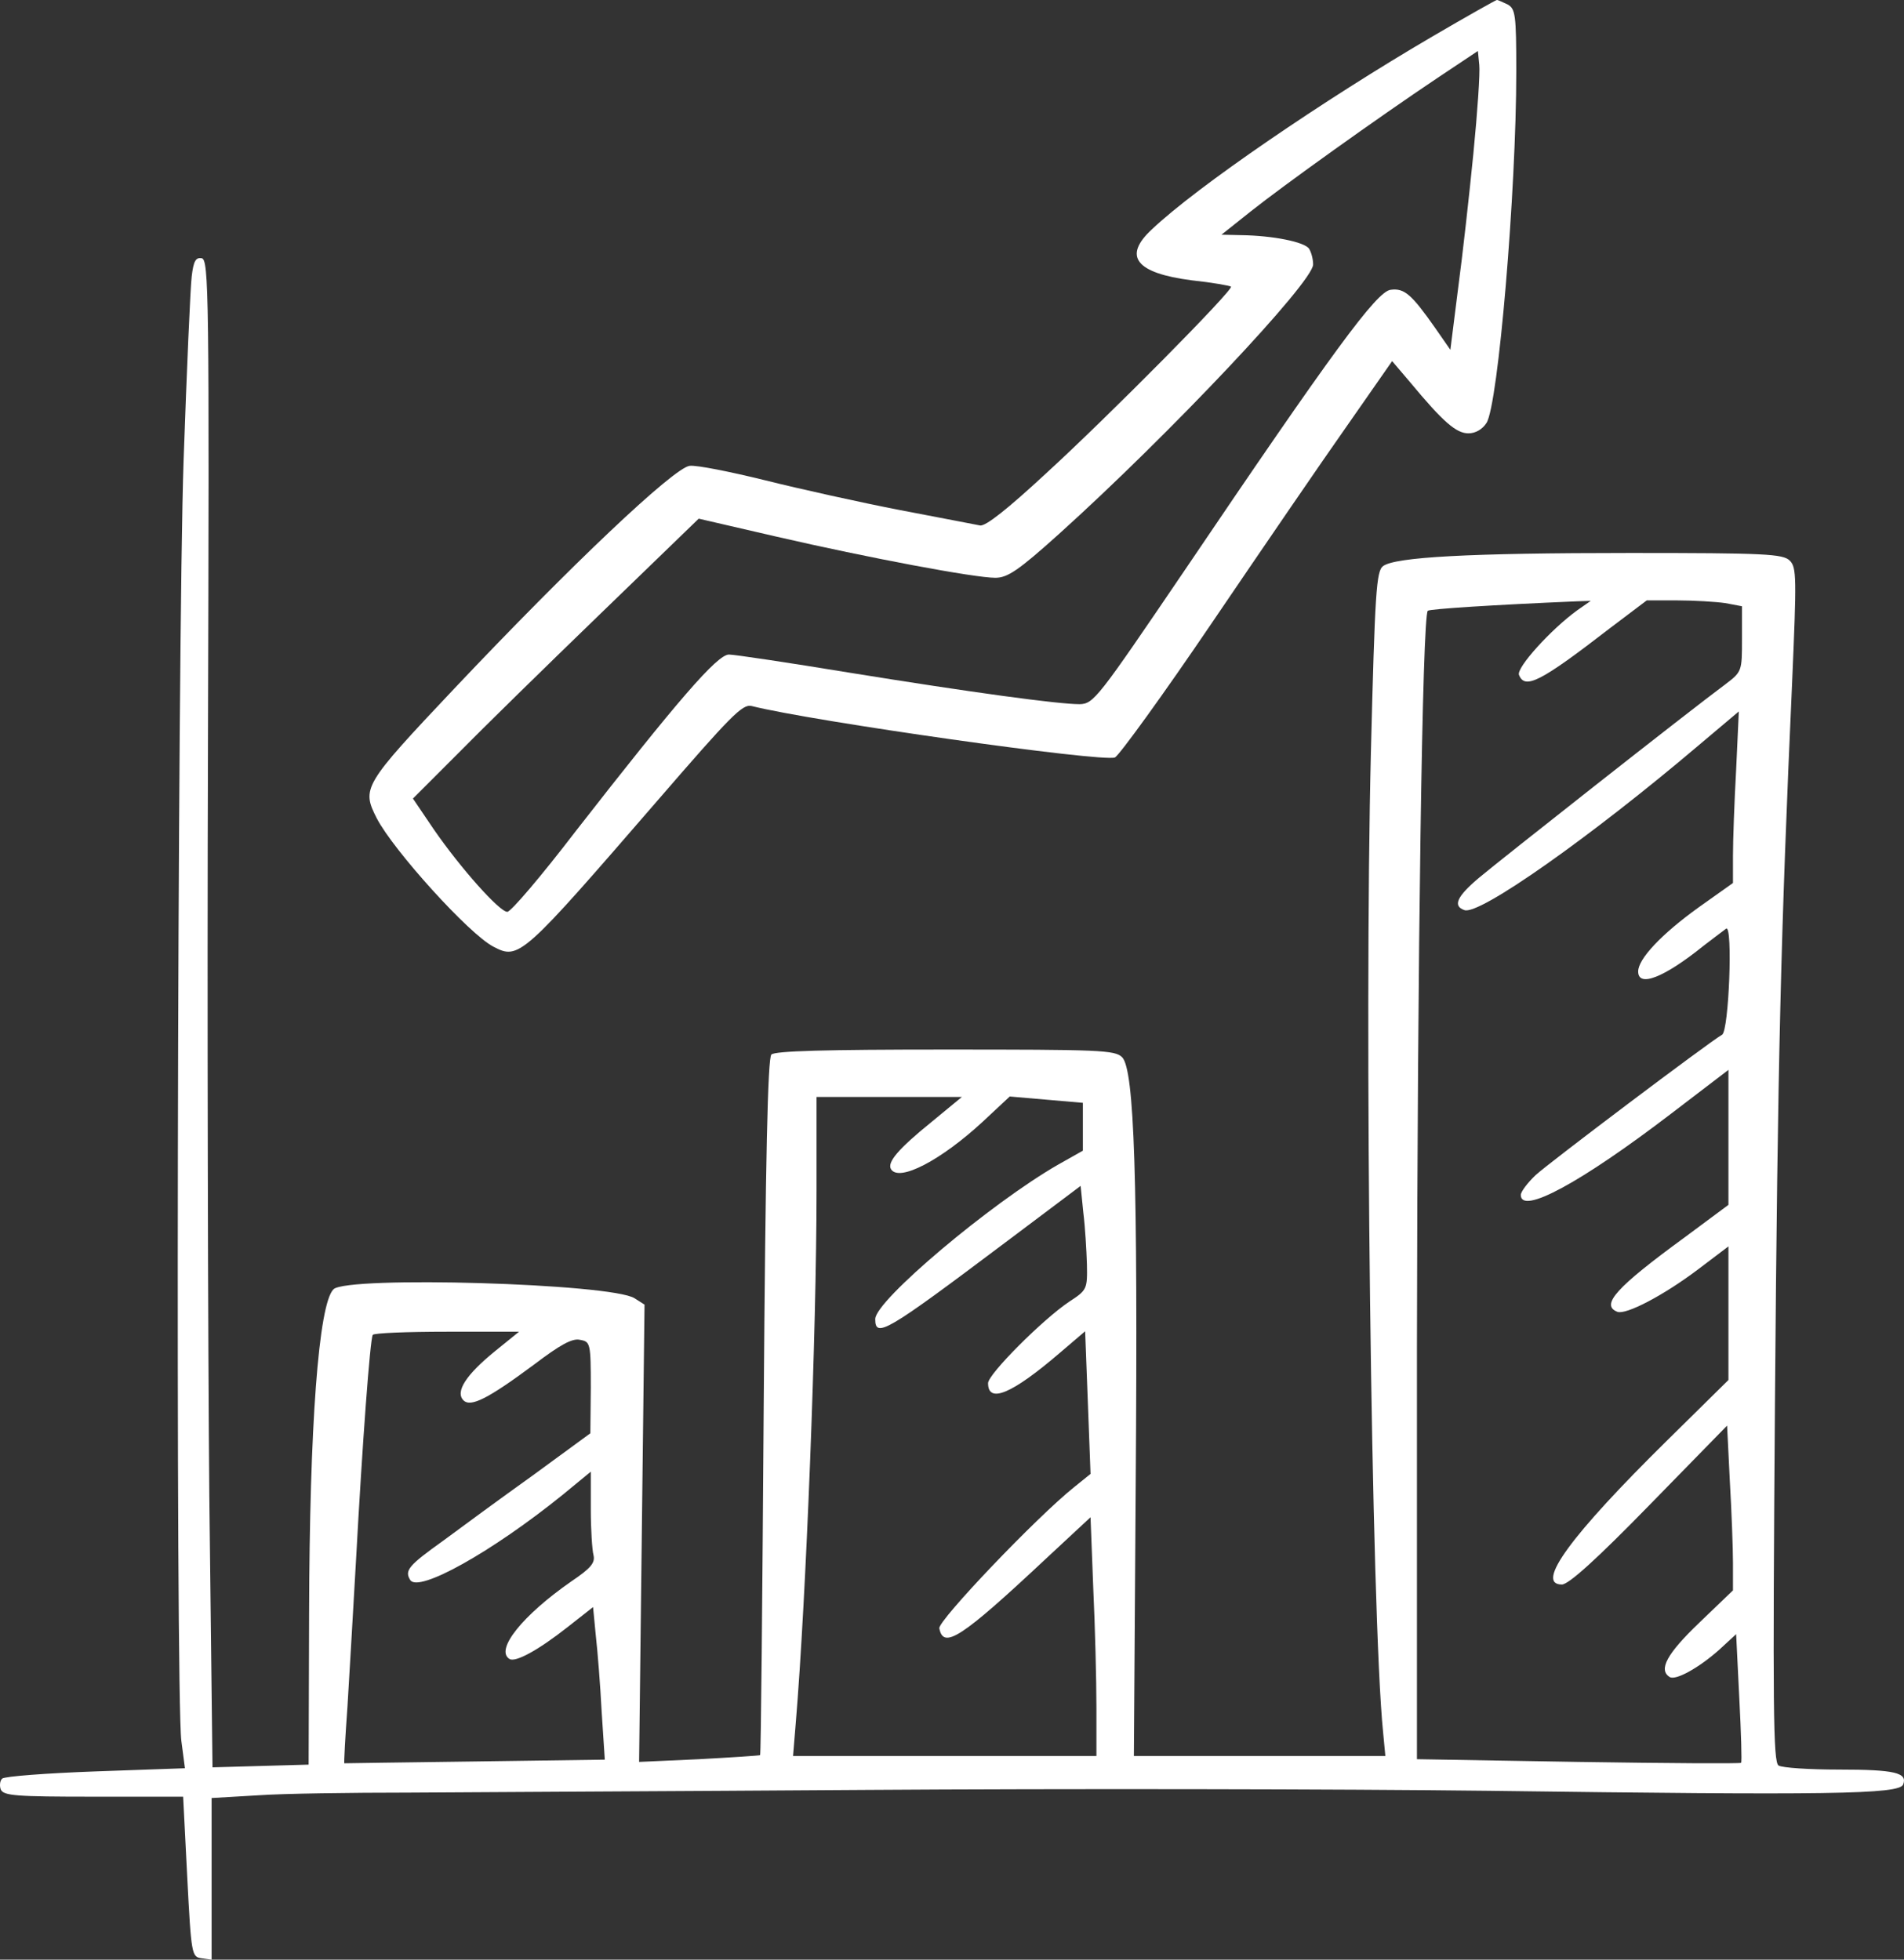 <?xml version="1.0" encoding="UTF-8"?> <svg xmlns="http://www.w3.org/2000/svg" width="68" height="70" viewBox="0 0 68 70" fill="none"><rect x="0" y="0" width="68" height="70" fill="#333333" stroke="none"/><path d="M51.154 1.305C47.268 3.579 42.737 6.675 41.141 8.191C40.093 9.158 40.561 9.755 42.56 10.013C43.302 10.093 43.931 10.206 43.963 10.239C44.076 10.335 39.577 14.883 37.336 16.931C36.014 18.156 35.192 18.817 34.998 18.769C34.853 18.737 33.563 18.495 32.145 18.221C30.726 17.946 28.549 17.463 27.324 17.156C26.082 16.85 24.873 16.608 24.631 16.64C24.067 16.705 20.391 20.188 16.231 24.59C12.958 28.057 12.91 28.154 13.458 29.234C14.054 30.379 16.747 33.362 17.618 33.814C18.537 34.297 18.633 34.201 23.503 28.573C26.082 25.59 26.518 25.138 26.84 25.219C29.017 25.767 39.368 27.235 39.819 27.057C39.964 26.993 41.544 24.816 43.302 22.22C45.075 19.607 47.236 16.447 48.123 15.189L49.719 12.899L50.364 13.657C51.541 15.076 52.008 15.479 52.444 15.479C52.702 15.479 52.943 15.334 53.089 15.108C53.508 14.463 54.153 6.82 54.153 2.547C54.153 0.515 54.12 0.321 53.846 0.16C53.669 0.08 53.508 -0.001 53.459 -0.001C53.427 -0.001 52.395 0.579 51.154 1.305ZM52.621 5.482C52.476 6.949 52.234 9.126 52.073 10.319L51.799 12.496L51.25 11.706C50.412 10.513 50.154 10.287 49.67 10.351C49.17 10.4 47.59 12.561 42.27 20.43C39.206 24.945 39.061 25.138 38.562 25.154C37.788 25.154 34.708 24.735 30.323 24.026C28.162 23.671 26.227 23.381 26.034 23.381C25.615 23.381 24.196 25.026 20.552 29.702C19.343 31.282 18.246 32.572 18.117 32.572C17.843 32.572 16.457 31.024 15.489 29.621L14.748 28.525L16.36 26.912C17.231 26.025 19.536 23.768 21.455 21.913L24.954 18.527L27.743 19.172C31.032 19.93 34.805 20.639 35.547 20.639C35.982 20.639 36.369 20.381 37.82 19.075C41.754 15.528 46.897 10.077 46.897 9.448C46.897 9.255 46.833 9.013 46.752 8.884C46.591 8.642 45.462 8.416 44.334 8.4L43.624 8.384L44.656 7.562C45.833 6.626 49.187 4.224 51.331 2.789L52.782 1.821L52.831 2.321C52.863 2.595 52.766 4.014 52.621 5.482Z" fill="white"></path><path d="M6.847 9.869C6.799 10.256 6.67 13.207 6.557 16.448C6.331 23.011 6.267 60.534 6.476 62.179L6.605 63.163L3.413 63.276C1.656 63.34 0.156 63.453 0.076 63.534C-0.005 63.614 -0.021 63.792 0.027 63.921C0.124 64.147 0.575 64.179 3.332 64.179H6.541L6.686 67.033C6.831 69.839 6.847 69.903 7.202 69.952L7.557 70V67.114V64.227L9.217 64.13C10.12 64.066 12.539 64.034 14.57 64.034C16.618 64.017 23.97 63.985 30.935 63.937C37.9 63.889 47.913 63.905 53.185 63.969C65.278 64.13 67.841 64.098 67.97 63.743C68.131 63.324 67.68 63.211 65.68 63.211C64.616 63.211 63.649 63.147 63.52 63.066C63.327 62.937 63.31 61.018 63.391 50.117C63.488 37.846 63.601 33.331 64.004 24.381C64.165 20.64 64.165 20.27 63.923 20.028C63.681 19.786 63.053 19.753 58.215 19.753C52.46 19.753 49.831 19.899 49.396 20.221C49.154 20.398 49.106 21.14 48.961 26.865C48.719 36.54 48.977 57.761 49.396 61.873L49.477 62.727H44.995H40.496L40.561 53.004C40.641 42.071 40.512 38.217 40.077 37.766C39.819 37.508 39.271 37.491 33.757 37.491C29.5 37.491 27.678 37.54 27.549 37.669C27.42 37.798 27.34 41.345 27.275 50.246C27.227 57.068 27.178 62.663 27.146 62.695C27.13 62.711 26.147 62.776 24.97 62.84L22.825 62.937L22.922 54.762L23.019 46.602L22.664 46.376C21.842 45.844 12.394 45.57 11.91 46.054C11.378 46.586 11.055 50.924 11.039 57.68L11.023 63.034L9.314 63.082L7.589 63.131L7.476 53.455C7.428 48.134 7.395 36.024 7.428 26.526C7.476 10.482 7.46 9.272 7.202 9.224C6.992 9.191 6.912 9.32 6.847 9.869ZM56.329 21.801C55.394 22.479 54.153 23.849 54.249 24.107C54.459 24.64 55.007 24.365 57.49 22.446L58.812 21.447H59.908C60.505 21.447 61.279 21.495 61.617 21.543L62.214 21.656V22.817C62.214 23.978 62.214 23.994 61.617 24.446C60.247 25.462 53.54 30.751 52.83 31.348C52.024 32.025 51.879 32.364 52.298 32.509C52.814 32.718 56.829 29.88 60.666 26.623L62.101 25.413L62.005 27.494C61.94 28.655 61.892 30.025 61.892 30.558V31.541L60.666 32.412C59.344 33.363 58.506 34.25 58.506 34.702C58.506 35.282 59.425 34.927 60.844 33.782C61.198 33.508 61.569 33.234 61.65 33.17C61.892 33.041 61.746 36.814 61.505 36.959C61.005 37.249 55.297 41.555 54.846 41.974C54.556 42.248 54.314 42.571 54.314 42.684C54.314 43.409 56.458 42.248 59.683 39.781L61.73 38.217V40.62V43.038L60.166 44.2C57.716 45.989 57.151 46.618 57.764 46.86C58.07 46.973 59.409 46.28 60.666 45.328L61.73 44.522V46.908V49.295L59.538 51.456C56.103 54.842 54.814 56.6 55.781 56.6C56.023 56.6 57.022 55.697 58.909 53.762L61.682 50.924L61.779 52.891C61.843 53.988 61.892 55.31 61.892 55.842V56.809L60.682 57.971C59.538 59.067 59.215 59.648 59.634 59.906C59.844 60.035 60.666 59.583 61.392 58.938L62.005 58.374L62.117 60.647C62.182 61.889 62.214 62.937 62.182 62.969C62.15 63.002 59.538 62.986 56.361 62.937L50.605 62.84V48.15C50.622 34.121 50.799 22.011 50.992 21.818C51.057 21.753 53.298 21.608 56.329 21.479L56.813 21.463L56.329 21.801ZM33.257 40.087C32.064 41.055 31.677 41.523 31.822 41.765C32.112 42.232 33.612 41.442 35.095 40.071L36.062 39.168L37.368 39.281L38.674 39.394V40.249V41.103L37.788 41.603C35.401 42.974 31.258 46.457 31.258 47.118C31.258 47.812 31.645 47.586 35.869 44.409L38.594 42.361L38.69 43.313C38.755 43.829 38.803 44.667 38.819 45.167C38.836 46.054 38.819 46.086 38.175 46.505C37.239 47.134 35.288 49.086 35.288 49.408C35.288 50.15 36.143 49.795 37.868 48.311L38.755 47.554L38.852 50.101L38.948 52.649L38.368 53.117C37.014 54.197 33.499 57.89 33.547 58.164C33.692 58.922 34.321 58.519 37.352 55.681L38.948 54.197L39.045 56.729C39.11 58.116 39.158 60.035 39.158 60.986V62.727H33.741H28.323L28.42 61.55C28.791 57.1 29.162 47.537 29.162 42.523V39.184H31.758H34.353L33.257 40.087ZM17.682 48.263C16.65 49.102 16.247 49.714 16.553 50.021C16.811 50.279 17.44 49.956 19.069 48.747C20.004 48.037 20.439 47.795 20.713 47.86C21.084 47.924 21.1 47.973 21.1 49.569L21.084 51.198L19.036 52.697C17.908 53.504 16.457 54.568 15.828 55.036C14.586 55.923 14.441 56.1 14.651 56.439C14.941 56.906 17.569 55.439 20.101 53.391L21.1 52.569V53.907C21.1 54.633 21.148 55.374 21.197 55.552C21.261 55.826 21.1 56.019 20.407 56.487C18.666 57.696 17.666 58.938 18.198 59.261C18.408 59.389 19.214 58.954 20.278 58.116L21.181 57.406L21.277 58.406C21.342 58.97 21.439 60.196 21.487 61.131L21.6 62.856L16.956 62.921C14.409 62.953 12.297 62.986 12.297 62.986C12.281 62.969 12.329 62.066 12.41 60.954C12.474 59.841 12.619 57.487 12.716 55.713C12.942 51.553 13.216 47.844 13.313 47.683C13.345 47.618 14.538 47.57 15.957 47.57H18.537L17.682 48.263Z" fill="white"></path></svg> 